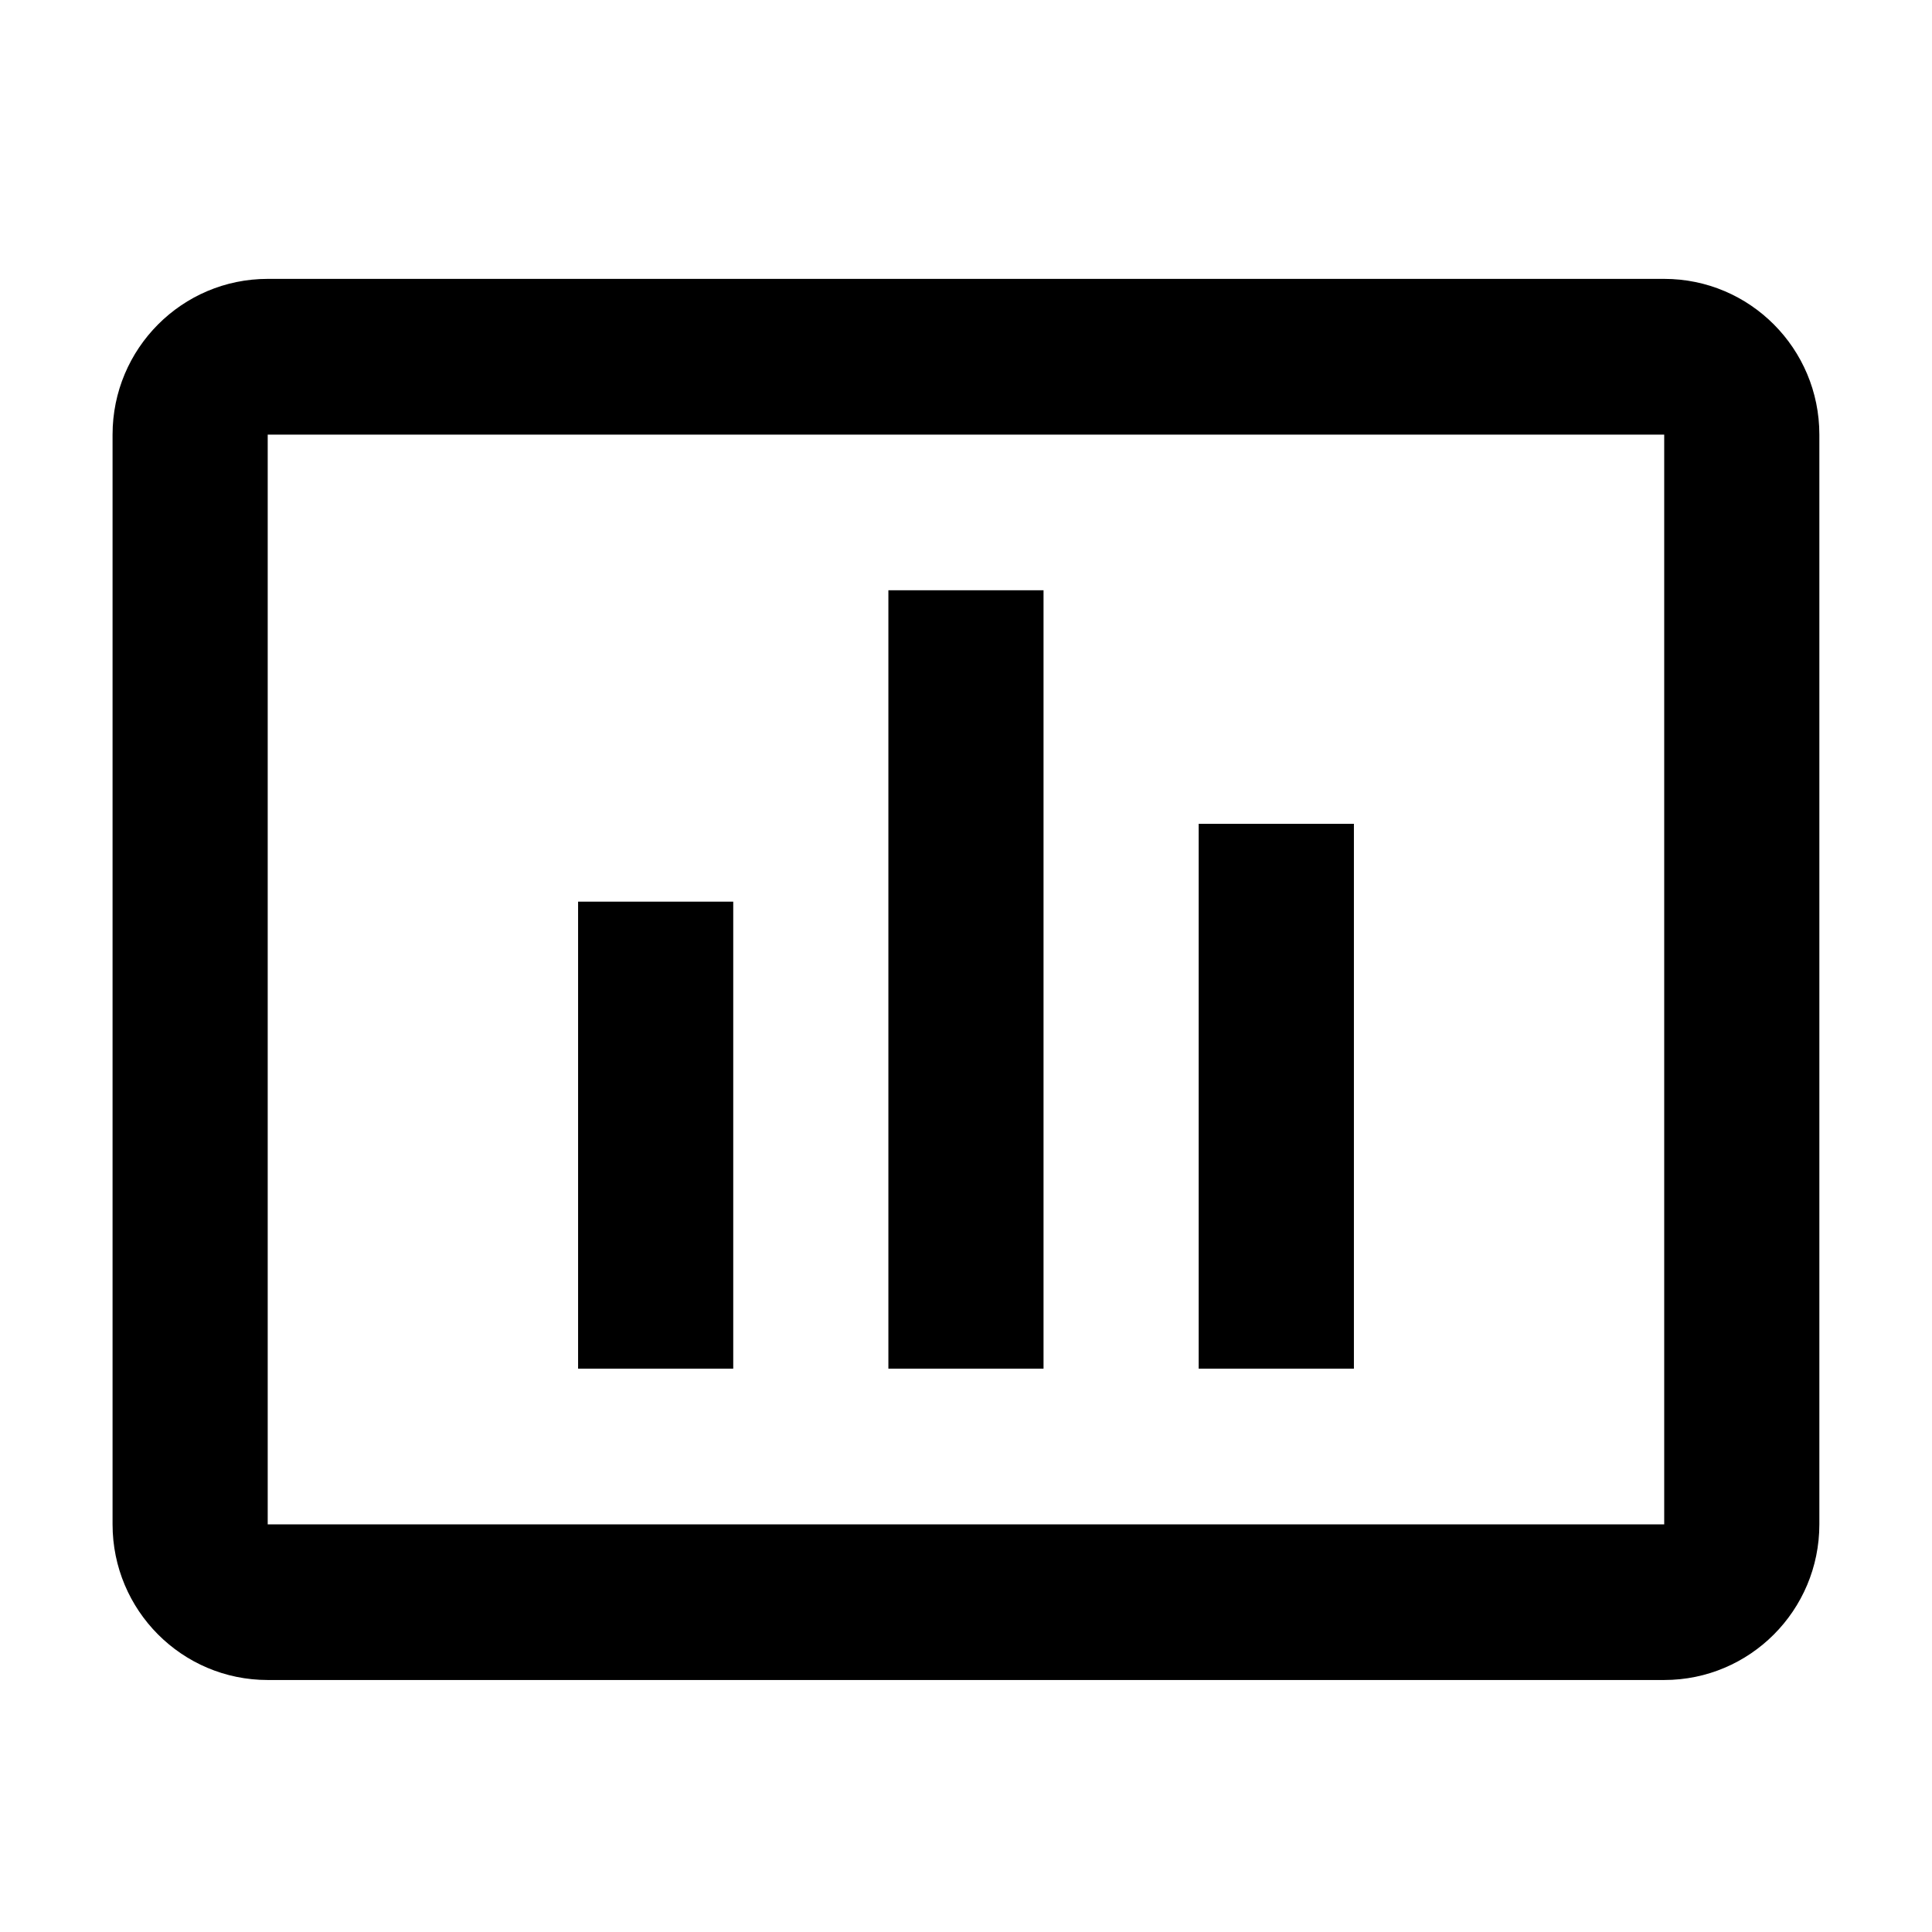 <svg width="23" height="23" viewBox="0 0 23 23" fill="none" xmlns="http://www.w3.org/2000/svg">
<path fill-rule="evenodd" clip-rule="evenodd" d="M3.187 3.32H19.812C20.832 3.32 21.659 4.15 21.659 5.174V18.147C21.659 19.171 20.832 20 19.812 20H3.187C2.167 20 1.34 19.171 1.34 18.147V5.174C1.34 4.15 2.167 3.32 3.187 3.32ZM3.187 5.174V18.147H19.812V5.174H3.187ZM6.882 16.294H8.729V10.734H6.882V16.294ZM12.423 16.294H10.576V7.027H12.423V16.294ZM14.27 16.294H16.118V9.807H14.27V16.294Z" fill="black"/>
</svg>

